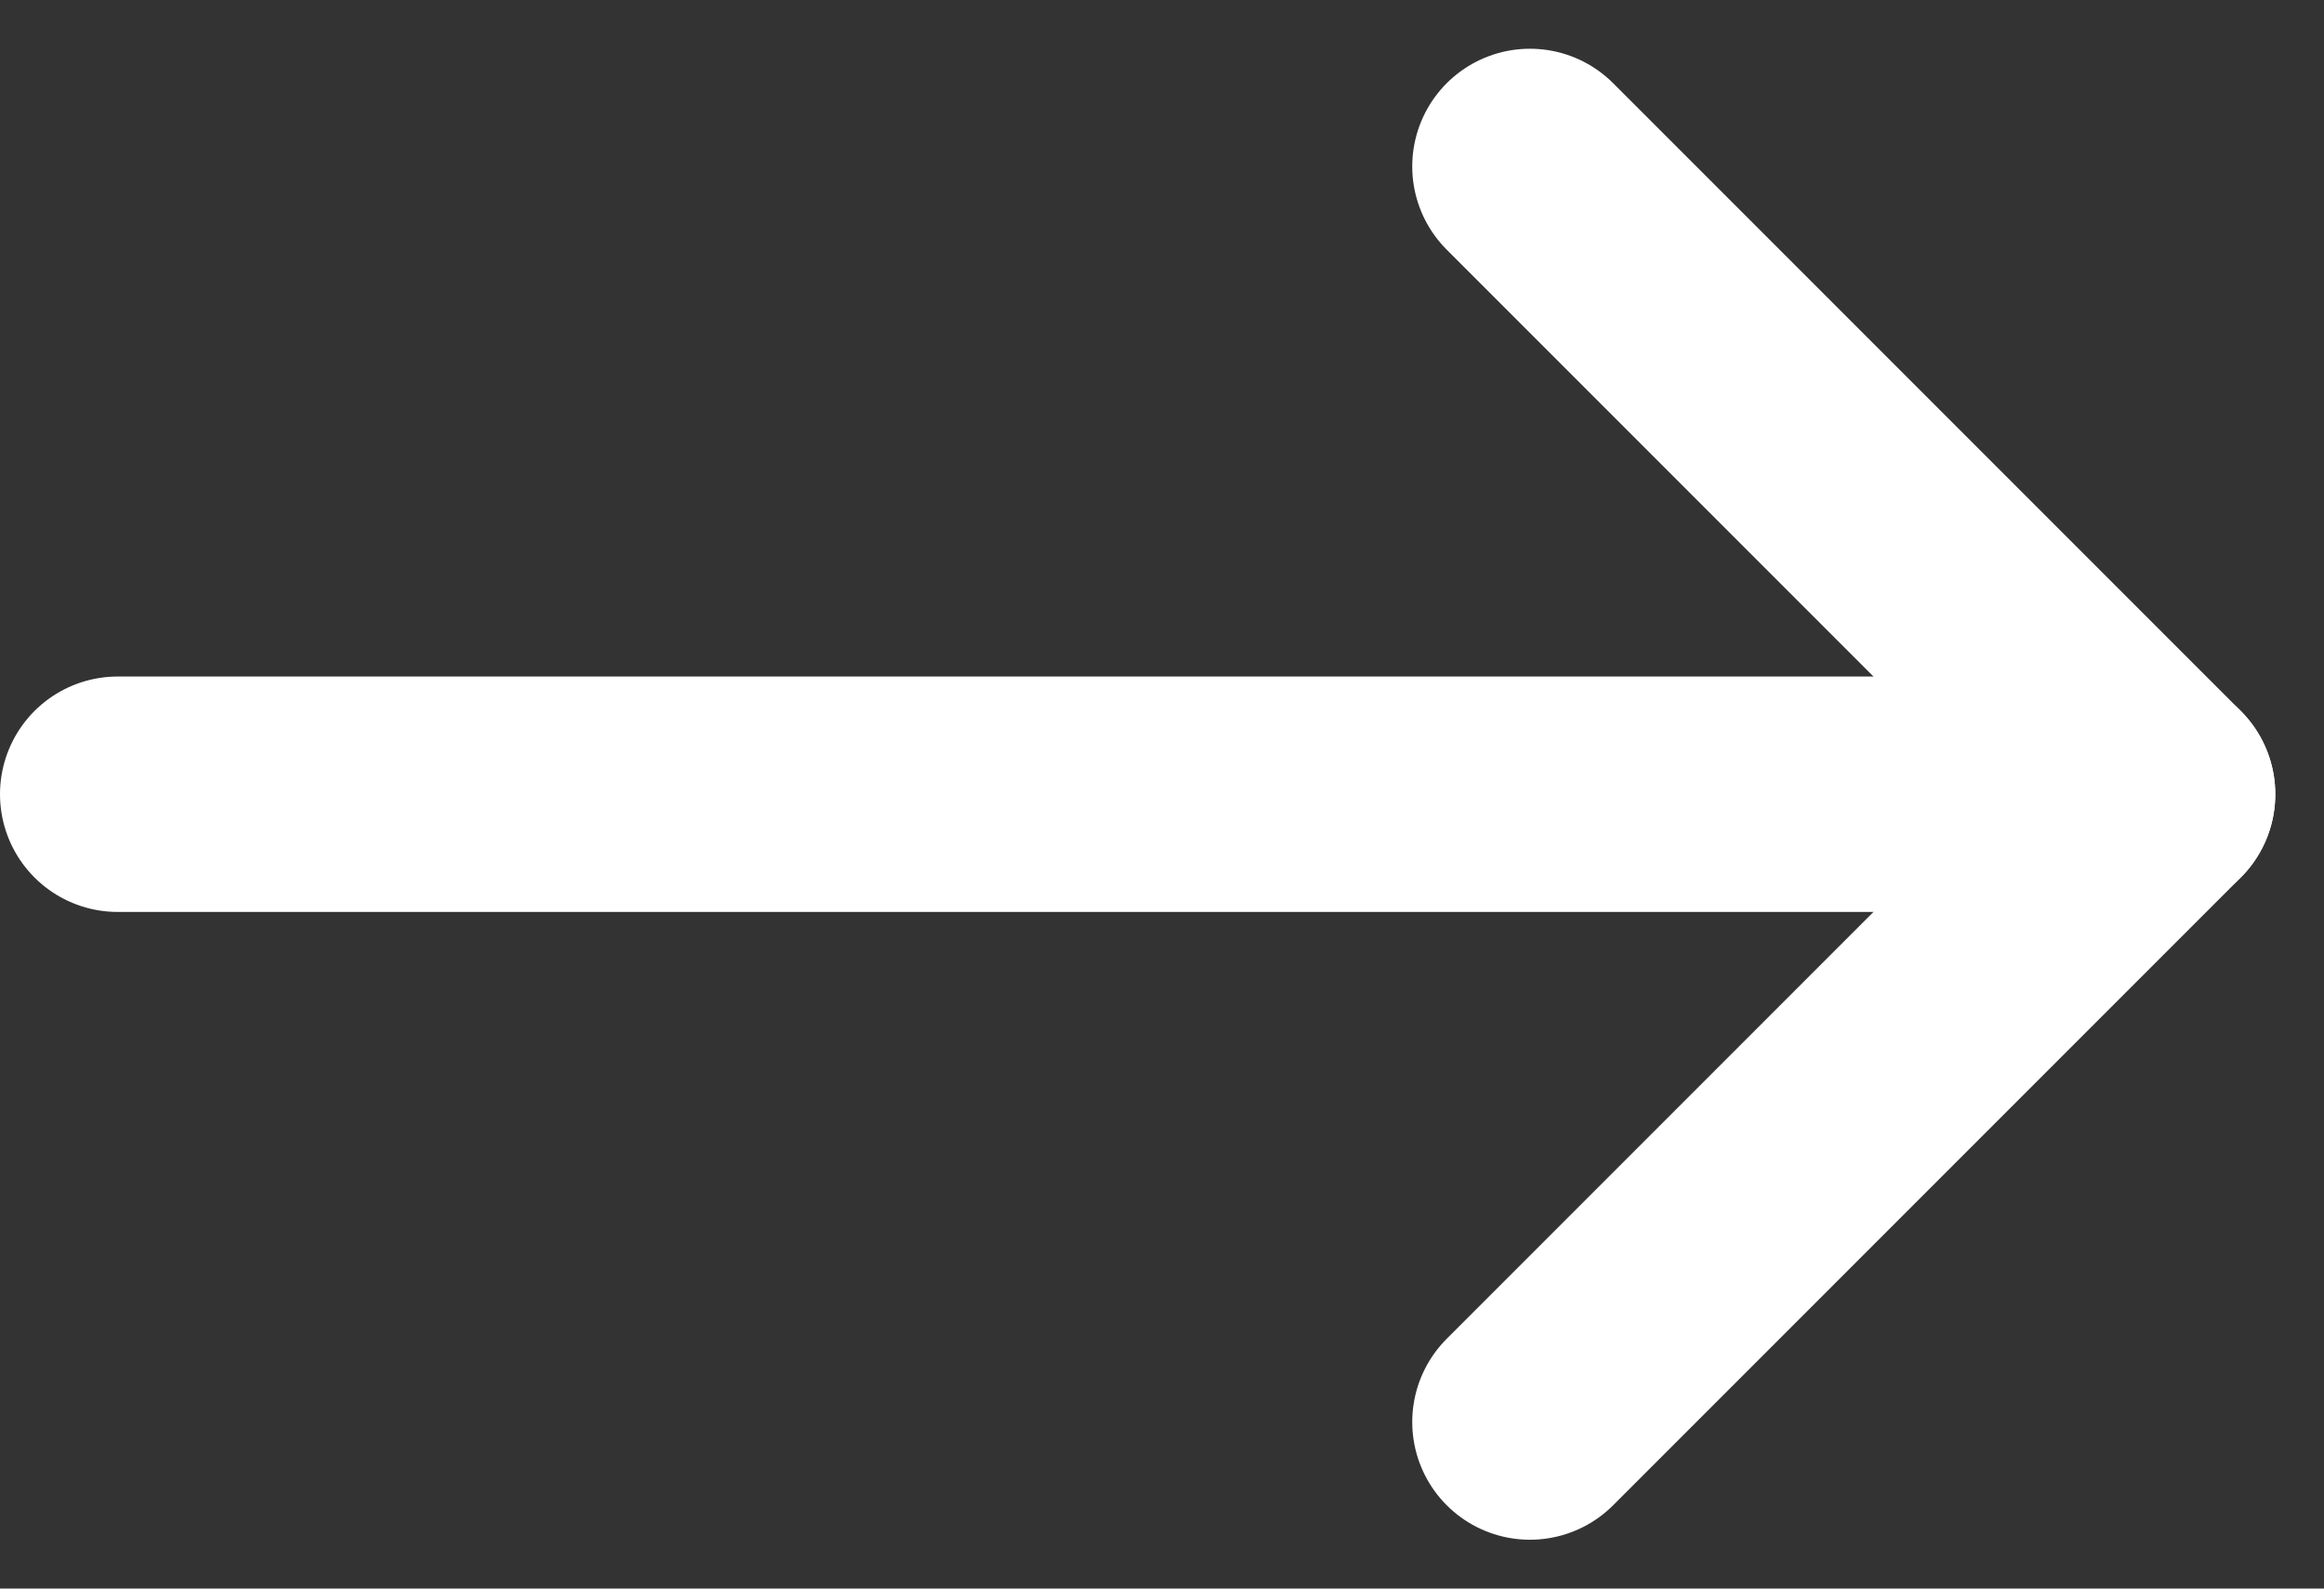 <svg xmlns="http://www.w3.org/2000/svg" width="29.621" height="20.243" viewBox="0 0 29.621 20.243">
  <rect x="0" y="0" width="29.621" height="20.243" fill="#333333" stroke="none"/>
  <g id="arrow_white" transform="translate(-1814.5 -1789.879)">
    <line id="Line_2" data-name="Line 2" x2="23" transform="translate(1816 1800)" fill="none" stroke="#fff" stroke-linecap="round" stroke-width="3"/>
    <g id="Group_6" data-name="Group 6" transform="translate(1834.014 1792)">
      <line id="Line_3" data-name="Line 3" x2="8" y2="8" transform="translate(-0.014)" fill="none" stroke="#fff" stroke-linecap="round" stroke-width="3"/>
      <line id="Line_4" data-name="Line 4" y1="8" x2="8" transform="translate(-0.014 8)" fill="none" stroke="#fff" stroke-linecap="round" stroke-width="3"/>
    </g>
  </g>
</svg>
